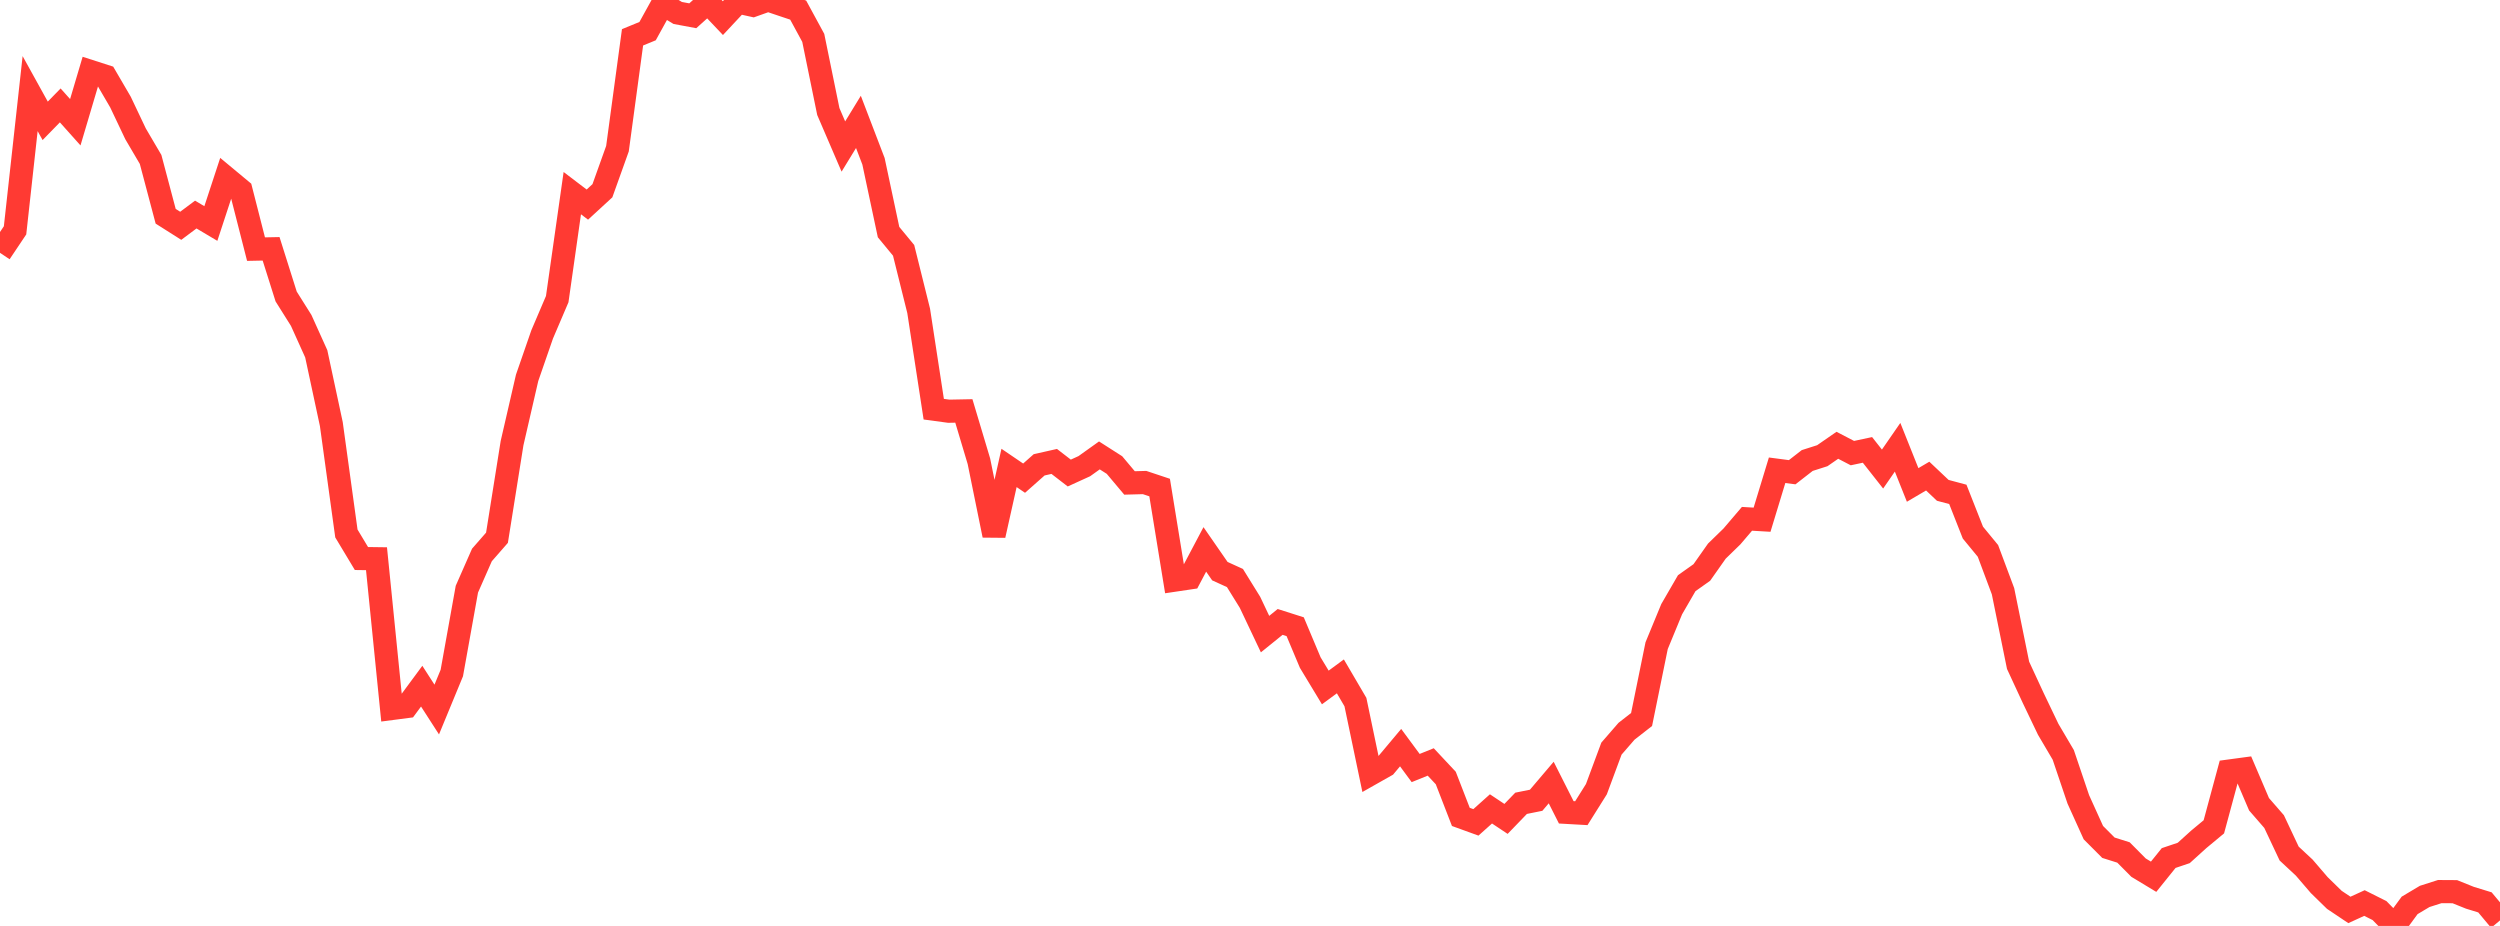 <?xml version="1.0" standalone="no"?>
<!DOCTYPE svg PUBLIC "-//W3C//DTD SVG 1.1//EN" "http://www.w3.org/Graphics/SVG/1.1/DTD/svg11.dtd">

<svg width="135" height="50" viewBox="0 0 135 50" preserveAspectRatio="none" 
  xmlns="http://www.w3.org/2000/svg"
  xmlns:xlink="http://www.w3.org/1999/xlink">


<polyline points="0.0, 13.652 0.813, 12.438 1.627, 5.055 2.44, 6.525 3.253, 5.692 4.066, 6.601 4.88, 3.857 5.693, 4.119 6.506, 5.512 7.319, 7.225 8.133, 8.611 8.946, 11.678 9.759, 12.193 10.572, 11.586 11.386, 12.07 12.199, 9.594 13.012, 10.27 13.825, 13.453 14.639, 13.436 15.452, 16.011 16.265, 17.305 17.078, 19.106 17.892, 22.903 18.705, 28.807 19.518, 30.16 20.331, 30.171 21.145, 38.26 21.958, 38.154 22.771, 37.053 23.584, 38.315 24.398, 36.342 25.211, 31.816 26.024, 29.968 26.837, 29.038 27.651, 23.93 28.464, 20.404 29.277, 18.056 30.09, 16.153 30.904, 10.43 31.717, 11.048 32.53, 10.301 33.343, 8.029 34.157, 2.015 34.97, 1.681 35.783, 0.208 36.596, 0.7 37.41, 0.852 38.223, 0.121 39.036, 0.979 39.849, 0.109 40.663, 0.29 41.476, 0.0 42.289, 0.274 43.102, 0.546 43.916, 2.045 44.729, 6.022 45.542, 7.912 46.355, 6.582 47.169, 8.71 47.982, 12.533 48.795, 13.519 49.608, 16.787 50.422, 22.096 51.235, 22.206 52.048, 22.19 52.861, 24.907 53.675, 28.907 54.488, 25.268 55.301, 25.821 56.114, 25.101 56.928, 24.917 57.741, 25.544 58.554, 25.173 59.367, 24.592 60.181, 25.112 60.994, 26.079 61.807, 26.057 62.62, 26.328 63.434, 31.327 64.247, 31.206 65.06, 29.668 65.873, 30.842 66.687, 31.213 67.5, 32.526 68.313, 34.242 69.127, 33.584 69.94, 33.843 70.753, 35.778 71.566, 37.123 72.38, 36.524 73.193, 37.912 74.006, 41.803 74.819, 41.343 75.633, 40.372 76.446, 41.474 77.259, 41.145 78.072, 42.013 78.886, 44.113 79.699, 44.408 80.512, 43.68 81.325, 44.221 82.139, 43.378 82.952, 43.214 83.765, 42.257 84.578, 43.866 85.392, 43.912 86.205, 42.616 87.018, 40.426 87.831, 39.489 88.645, 38.853 89.458, 34.866 90.271, 32.896 91.084, 31.491 91.898, 30.914 92.711, 29.76 93.524, 28.969 94.337, 28.016 95.151, 28.064 95.964, 25.393 96.777, 25.5 97.59, 24.868 98.404, 24.608 99.217, 24.045 100.03, 24.468 100.843, 24.295 101.657, 25.329 102.47, 24.152 103.283, 26.187 104.096, 25.709 104.91, 26.479 105.723, 26.696 106.536, 28.76 107.349, 29.749 108.163, 31.927 108.976, 35.927 109.789, 37.682 110.602, 39.381 111.416, 40.763 112.229, 43.167 113.042, 44.962 113.855, 45.777 114.669, 46.034 115.482, 46.853 116.295, 47.344 117.108, 46.334 117.922, 46.059 118.735, 45.323 119.548, 44.648 120.361, 41.638 121.175, 41.528 121.988, 43.43 122.801, 44.365 123.614, 46.092 124.428, 46.85 125.241, 47.797 126.054, 48.591 126.867, 49.136 127.681, 48.764 128.494, 49.171 129.307, 50.0 130.12, 48.891 130.934, 48.406 131.747, 48.146 132.56, 48.151 133.373, 48.478 134.187, 48.728 135.0, 49.702" fill="none" stroke="#ff3a33" stroke-width="1.25"/>

</svg>
